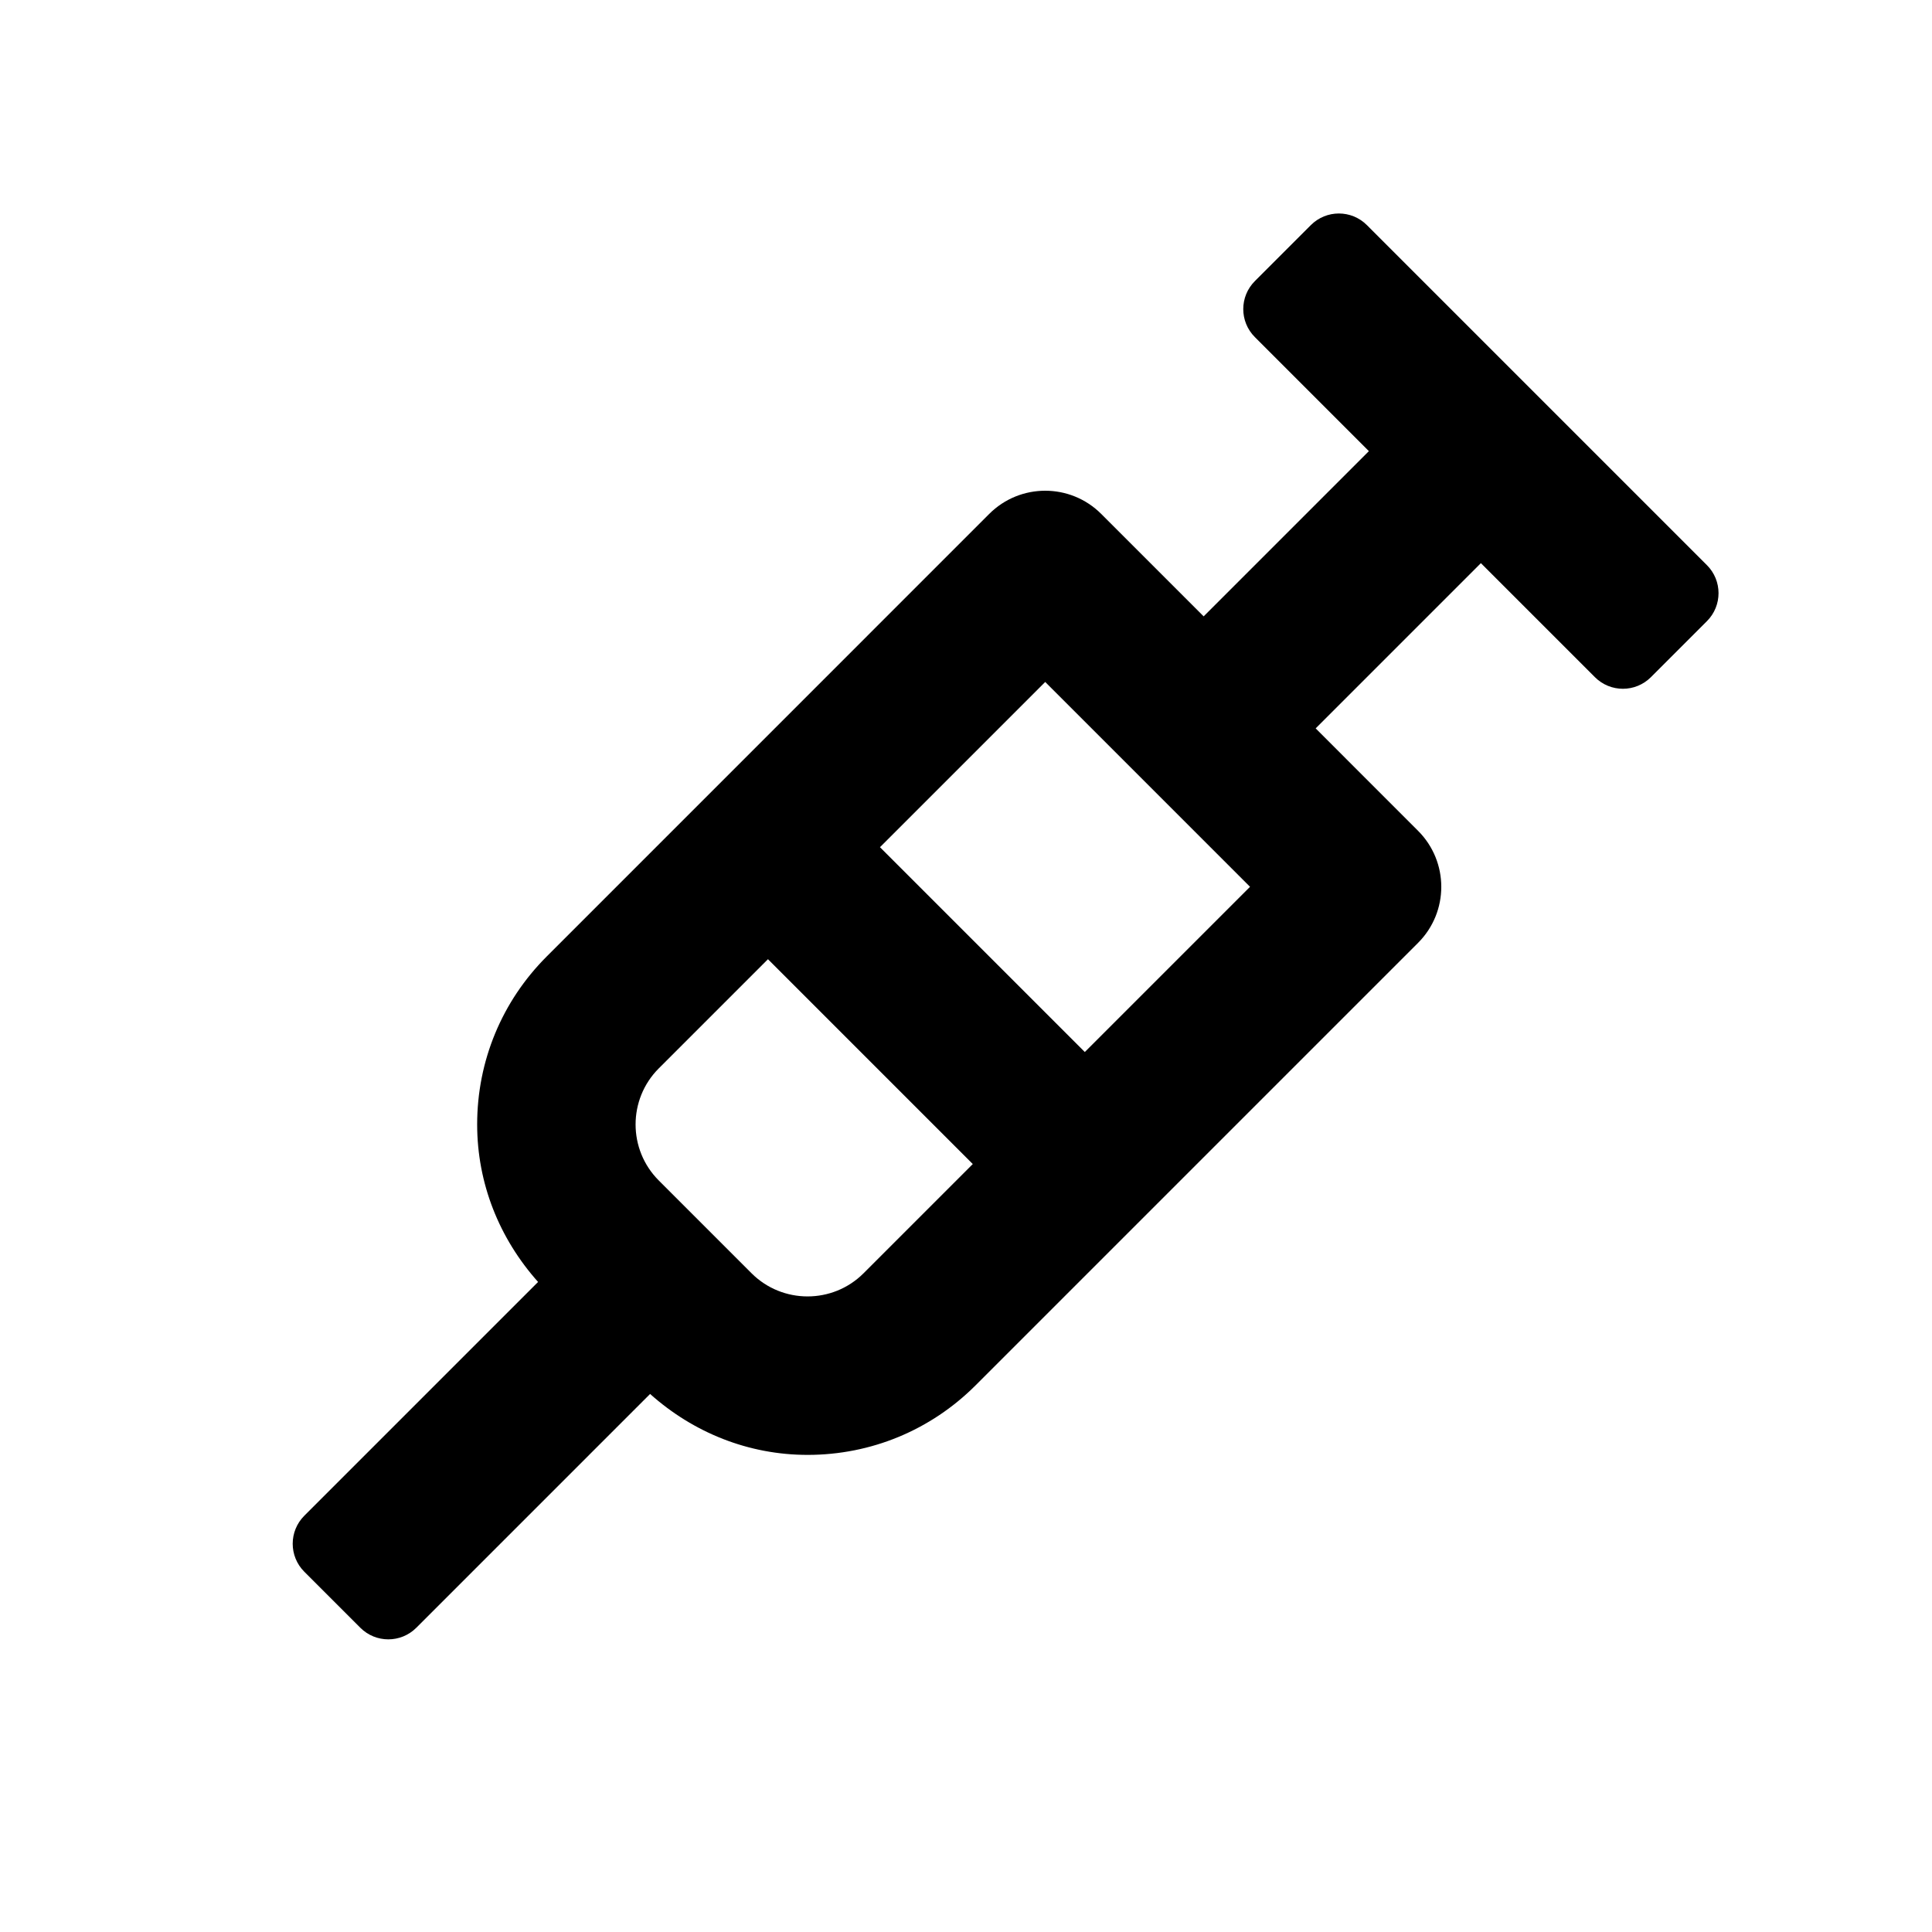 <?xml version="1.0" encoding="UTF-8"?>
<!-- Uploaded to: ICON Repo, www.svgrepo.com, Generator: ICON Repo Mixer Tools -->
<svg fill="#000000" width="800px" height="800px" version="1.1" viewBox="144 144 512 512" xmlns="http://www.w3.org/2000/svg">
 <path d="m596.35 293.77-90.113-90.117c-4.102-4.102-10.742-4.102-14.844 0l-14.84 14.84c-4.102 4.102-4.102 10.742 0 14.844l30.211 30.219-43.785 43.785-27.145-27.145c-8.199-8.199-21.484-8.199-29.684 0l-117.26 117.27c-11.891 11.891-18.438 27.703-18.438 44.527 0 15.598 5.844 30.195 16.145 41.738l-61.953 61.953c-4.102 4.102-4.102 10.742 0 14.844l14.84 14.84c4.102 4.102 10.742 4.102 14.844 0l61.953-61.953c11.539 10.297 26.137 16.145 41.738 16.145 16.82 0 32.637-6.551 44.527-18.438l117.26-117.26c8.199-8.199 8.199-21.484 0-29.684l-27.141-27.148 43.785-43.789 30.215 30.215c4.102 4.102 10.742 4.102 14.844 0l14.84-14.84c4.106-4.098 4.106-10.746 0.004-14.844zm-253.18 187.66-24.598-24.602c-8.18-8.18-8.18-21.492 0-29.684l28.945-28.945 54.281 54.285-28.945 28.945c-8.18 8.18-21.504 8.18-29.684 0zm88.316-58.633-54.285-54.281 43.789-43.789 54.281 54.285z"/>
</svg>
